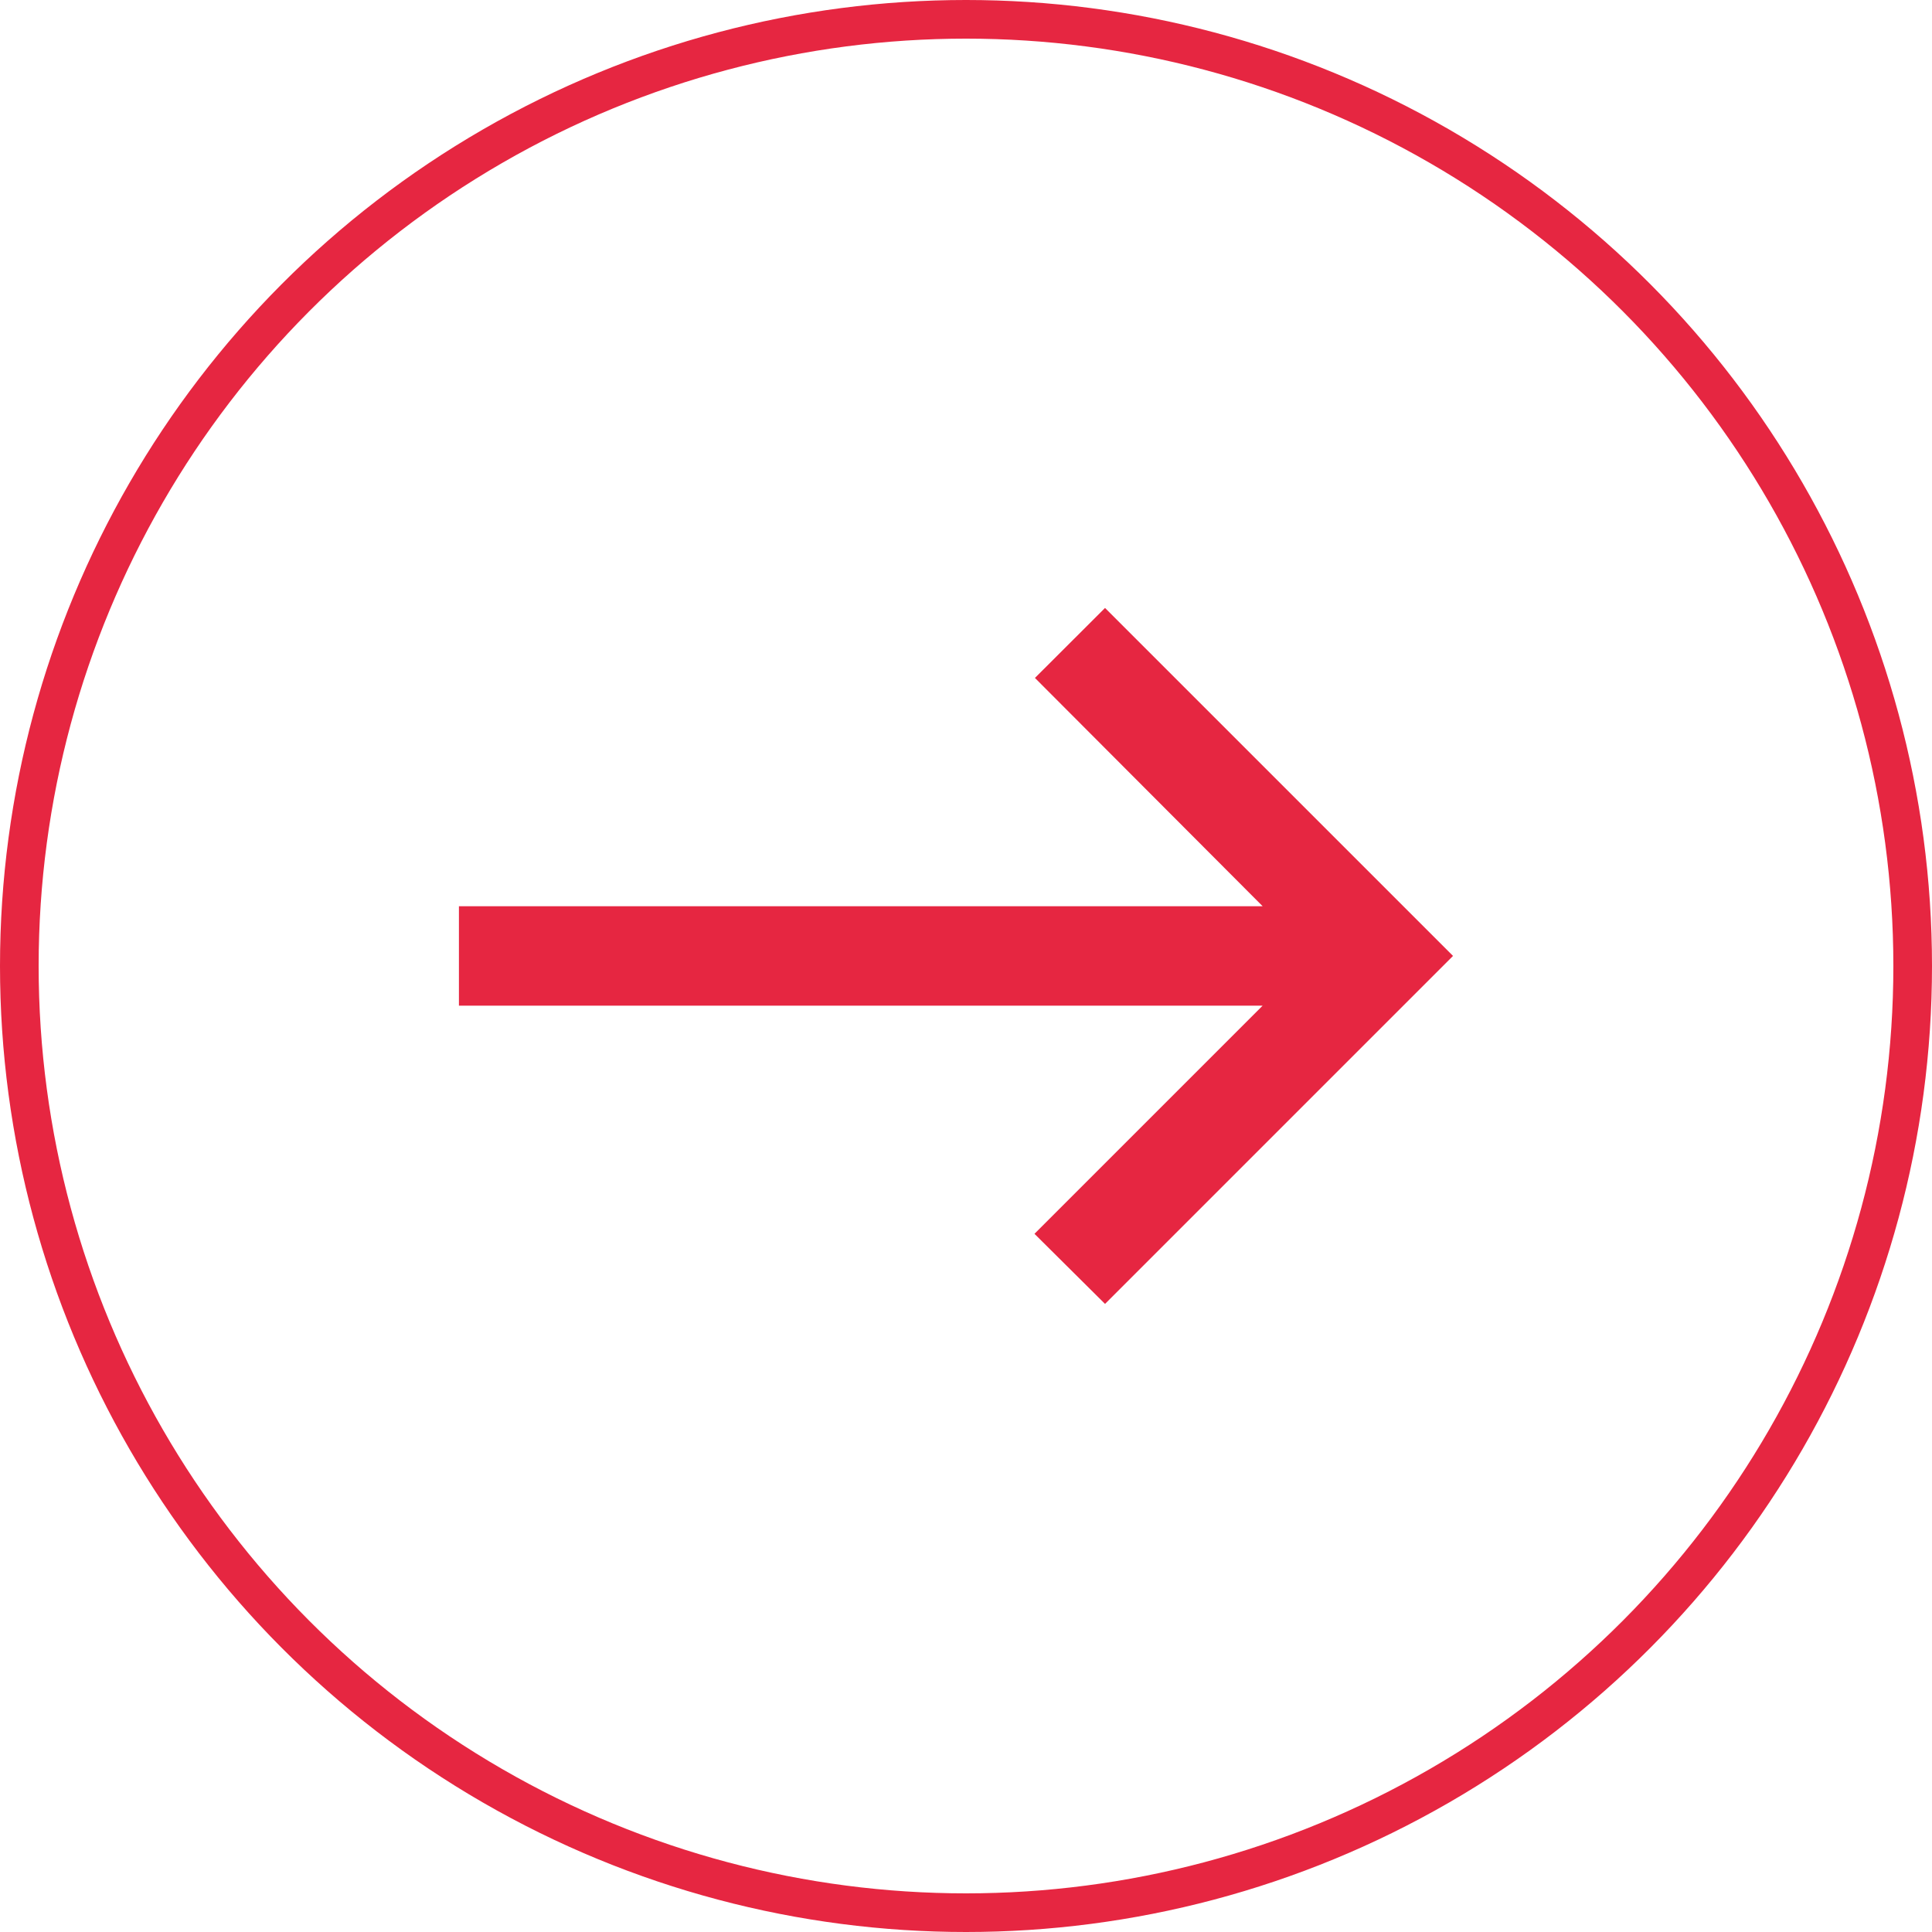 <svg xmlns="http://www.w3.org/2000/svg" width="50" height="50" viewBox="0 0 50 50">
  <g id="グループ_75" data-name="グループ 75" transform="translate(-1000 -7688)">
    <g id="グループ_73" data-name="グループ 73" transform="translate(712.586 7379.586)">
      <g id="楕円形_4" data-name="楕円形 4" transform="translate(287.414 308.414)" fill="none" stroke="#e62641" stroke-width="1">
        <circle cx="25" cy="25" r="25" stroke="none"/>
        <circle cx="25" cy="25" r="24.5" fill="none"/>
      </g>
      <path id="パス_2" data-name="パス 2" d="M9.006,18.011,10.82,16.2,4.927,10.292h20.8V7.719H4.927l5.905-5.905L9.006,0,0,9.006Z" transform="translate(325.018 342.159) rotate(180)" fill="#e62641"/>
    </g>
  </g>
</svg>
